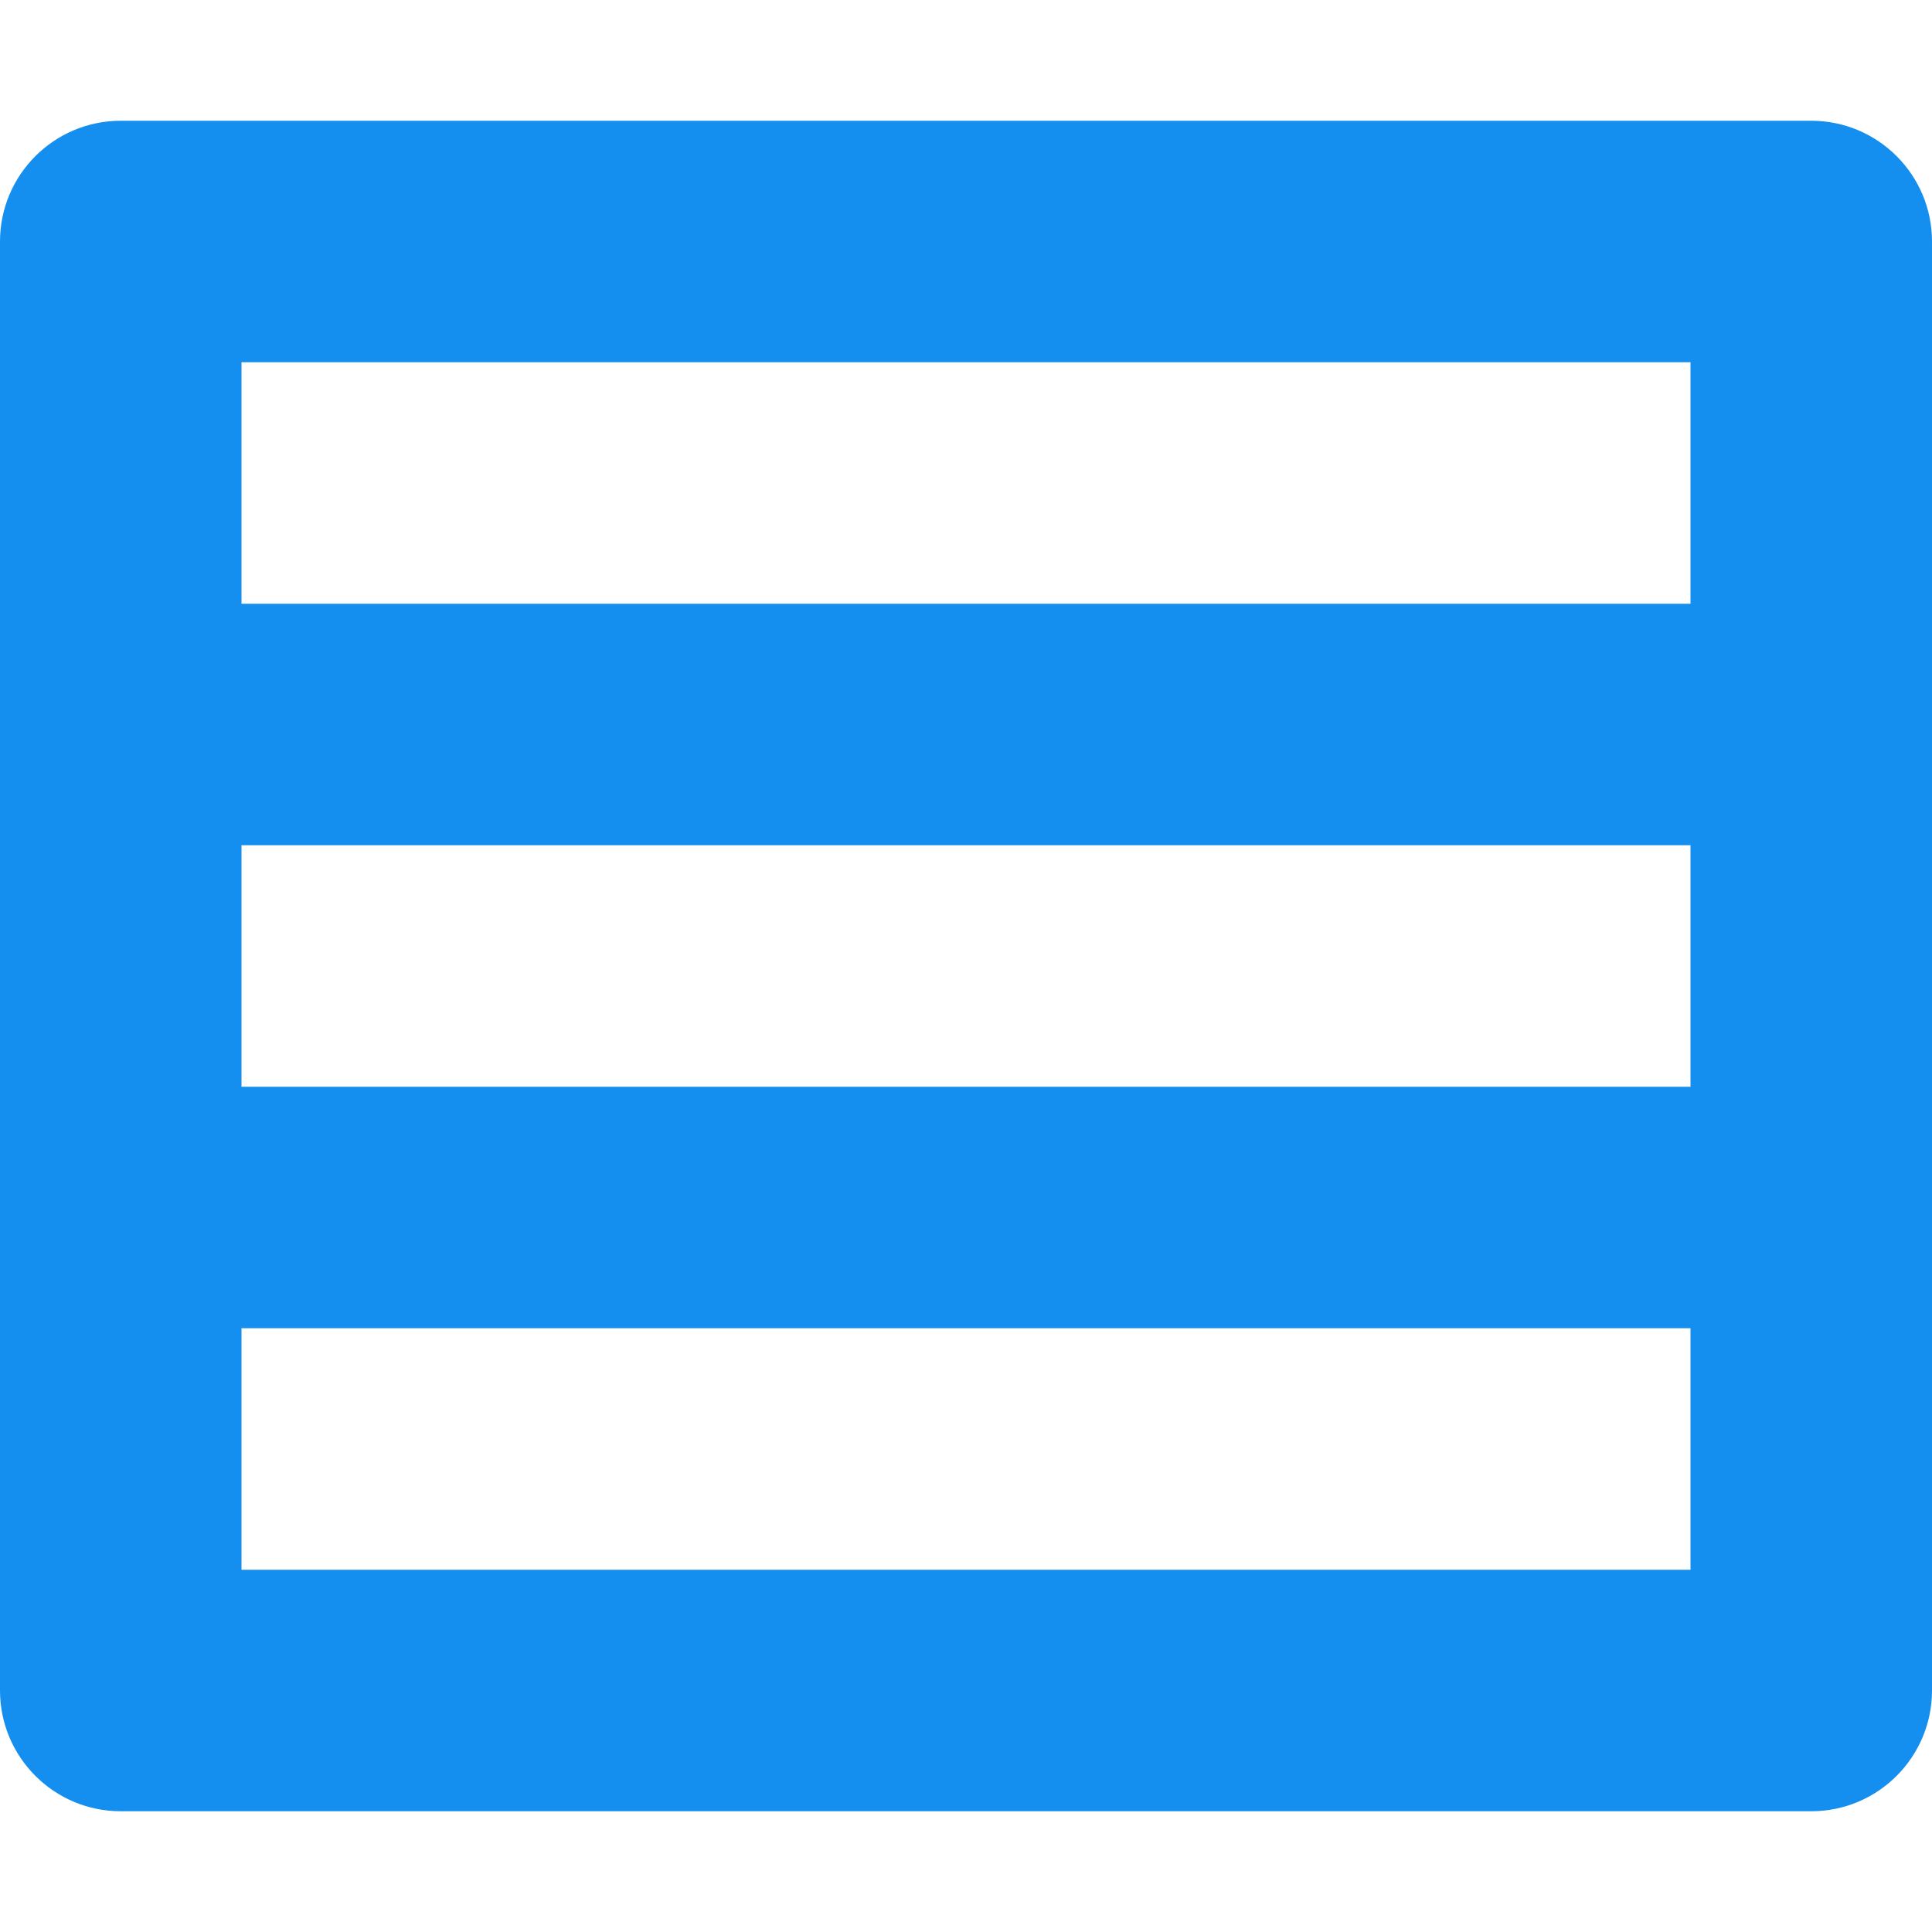 <svg width="16" height="16" viewBox="0 0 16 16" fill="none" xmlns="http://www.w3.org/2000/svg">
<path fill-rule="evenodd" clip-rule="evenodd" d="M1 1H15C15.552 1 16 1.448 16 2V6V10V14C16 14.552 15.552 15 15 15H1C0.448 15 0 14.552 0 14V10V6V2C0 1.448 0.448 1 1 1ZM2 7H14V9H2V7ZM2 11H14V13H2V11ZM2 5V3H14V5H2Z" fill="#158FEF"/>
</svg>
